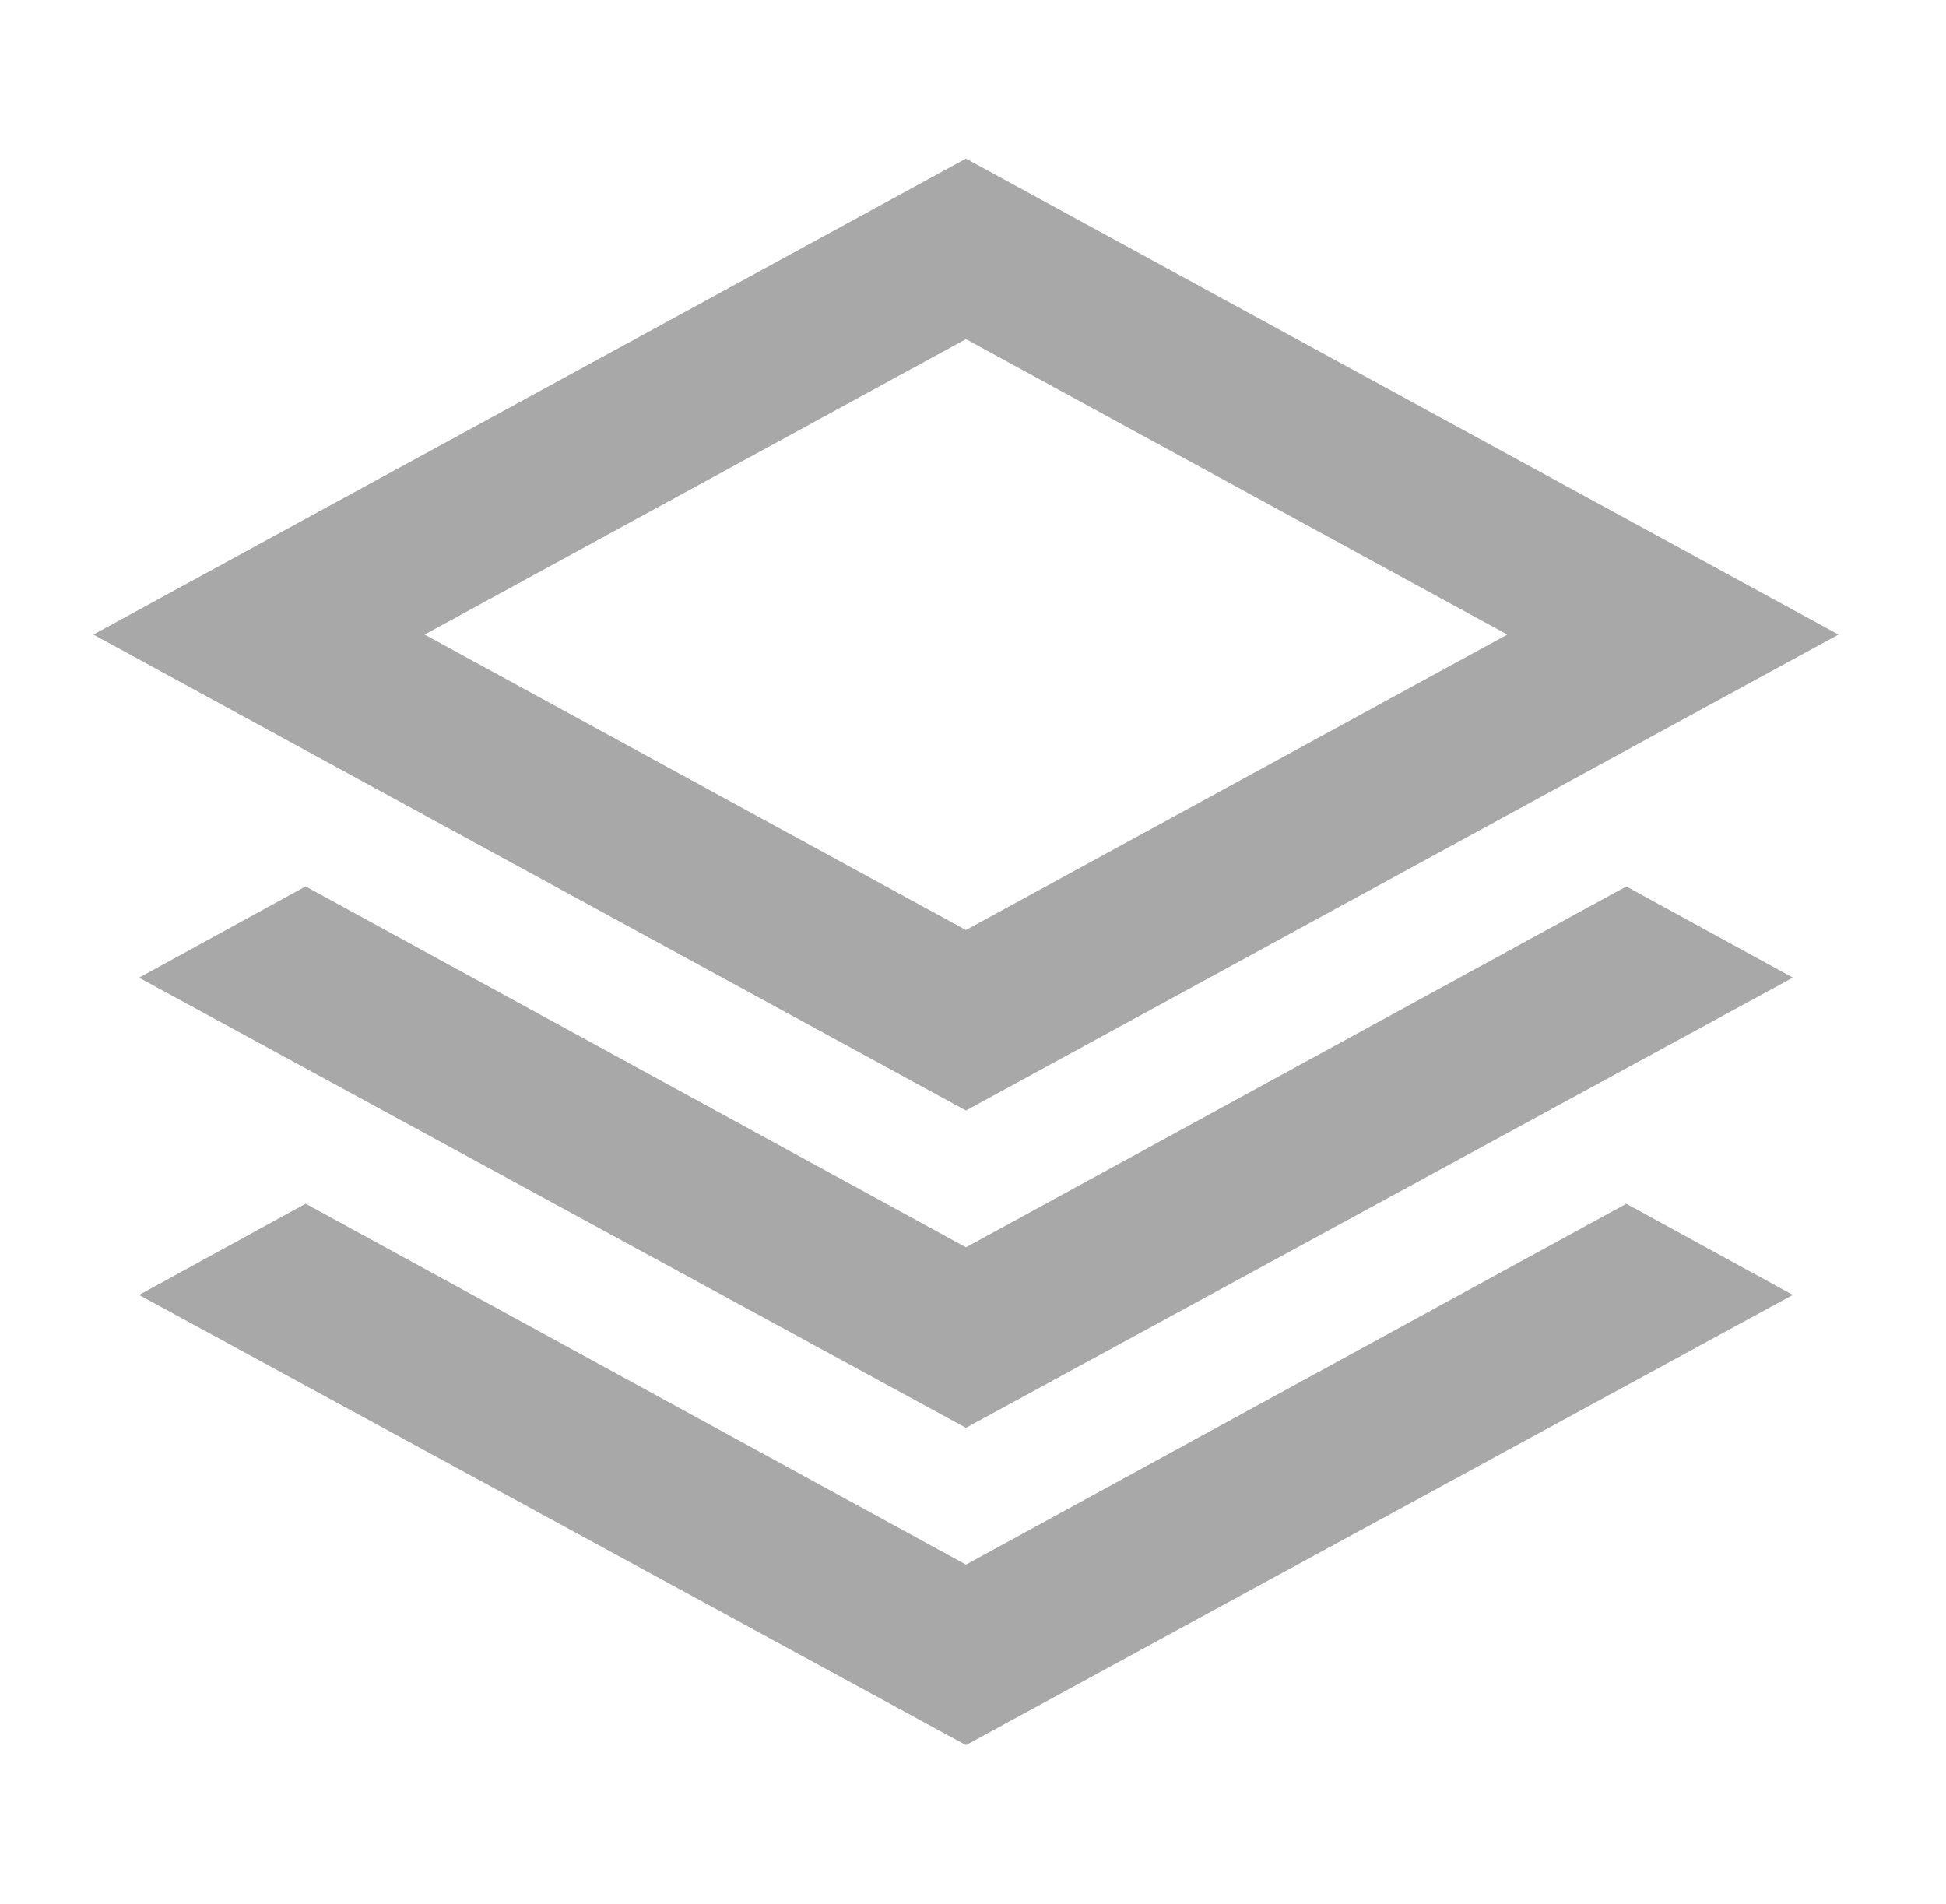 <svg width="46" height="45" fill="none" xmlns="http://www.w3.org/2000/svg"><mask id="a" style="mask-type:alpha" maskUnits="userSpaceOnUse" x="0" y="0" width="46" height="45"><path fill="#D9D9D9" d="M.333 0h45v45h-45z"/></mask><g mask="url(#a)"><path d="M22.833 26.25 2.208 15 22.833 3.75 43.458 15 22.833 26.25Zm0 7.5L3.287 23.11l3.937-2.157 15.61 8.531 15.609-8.53 3.937 2.155L22.833 33.75Zm0 7.5L3.287 30.61l3.937-2.157 15.61 8.531 15.609-8.53 3.937 2.155L22.833 41.25Zm0-19.266L35.63 15 22.833 8.016 10.037 15l12.796 6.984Z" fill="#A8A8A8"/></g></svg>